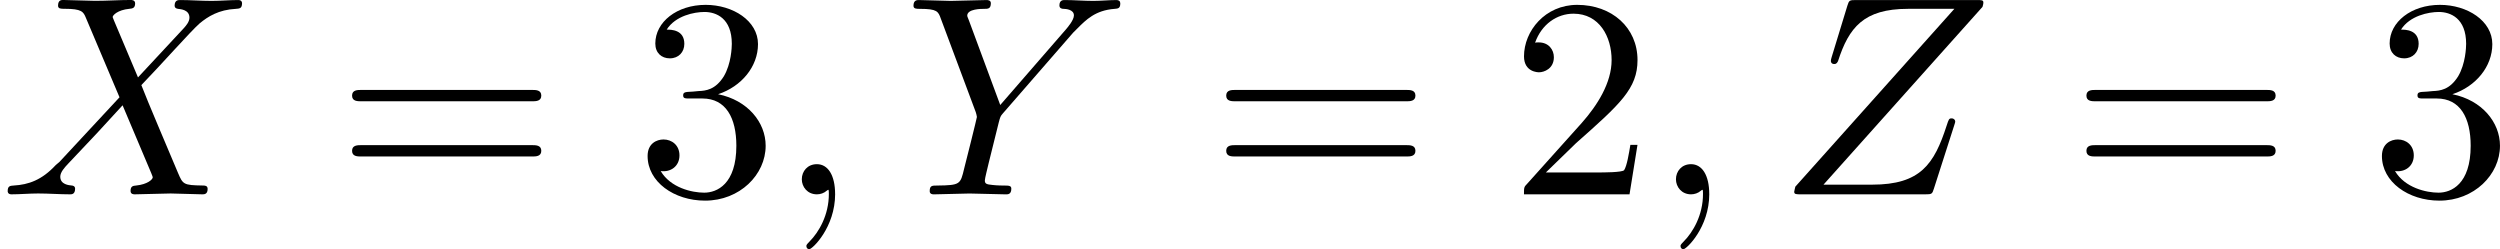 <?xml version='1.0' encoding='UTF-8'?>
<!-- This file was generated by dvisvgm 1.15.1 -->
<svg height='10.95pt' version='1.1' viewBox='61.768 55.96 87.546 8.727' width='109.843pt' xmlns='http://www.w3.org/2000/svg' xmlns:xlink='http://www.w3.org/1999/xlink'>
<defs>
<path d='m2.022 -0.01c0 -0.658 -0.249 -1.046 -0.638 -1.046c-0.329 0 -0.528 0.249 -0.528 0.528c0 0.269 0.199 0.528 0.528 0.528c0.12 0 0.249 -0.04 0.349 -0.13c0.03 -0.02 0.04 -0.03 0.05 -0.03s0.02 0.01 0.02 0.149c0 0.737 -0.349 1.335 -0.677 1.664c-0.11 0.11 -0.11 0.13 -0.11 0.159c0 0.07 0.05 0.11 0.1 0.11c0.11 0 0.907 -0.767 0.907 -1.933z' id='g0-59'/>
<path d='m4.832 -4.095l-0.837 -1.983c-0.03 -0.08 -0.05 -0.12 -0.05 -0.13c0 -0.06 0.169 -0.249 0.588 -0.289c0.1 -0.01 0.199 -0.02 0.199 -0.189c0 -0.12 -0.12 -0.12 -0.149 -0.12c-0.408 0 -0.837 0.03 -1.255 0.03c-0.249 0 -0.867 -0.03 -1.116 -0.03c-0.06 0 -0.179 0 -0.179 0.199c0 0.11 0.1 0.11 0.229 0.11c0.598 0 0.658 0.1 0.747 0.319l1.176 2.78l-2.102 2.262l-0.13 0.11c-0.488 0.528 -0.956 0.687 -1.465 0.717c-0.13 0.01 -0.219 0.01 -0.219 0.199c0 0.01 0 0.11 0.13 0.11c0.299 0 0.628 -0.03 0.936 -0.03c0.369 0 0.757 0.03 1.116 0.03c0.06 0 0.179 0 0.179 -0.199c0 -0.1 -0.1 -0.11 -0.12 -0.11c-0.09 -0.01 -0.399 -0.03 -0.399 -0.309c0 -0.159 0.149 -0.319 0.269 -0.448l1.016 -1.076l0.897 -0.976l1.006 2.381c0.04 0.11 0.05 0.12 0.05 0.139c0 0.08 -0.189 0.249 -0.578 0.289c-0.11 0.01 -0.199 0.02 -0.199 0.189c0 0.12 0.11 0.12 0.149 0.12c0.279 0 0.976 -0.03 1.255 -0.03c0.249 0 0.857 0.03 1.106 0.03c0.07 0 0.189 0 0.189 -0.189c0 -0.12 -0.1 -0.12 -0.179 -0.12c-0.667 -0.01 -0.687 -0.04 -0.857 -0.438c-0.389 -0.927 -1.056 -2.481 -1.285 -3.078c0.677 -0.697 1.724 -1.883 2.042 -2.162c0.289 -0.239 0.667 -0.478 1.265 -0.508c0.13 -0.01 0.219 -0.01 0.219 -0.199c0 -0.01 0 -0.11 -0.13 -0.11c-0.299 0 -0.628 0.03 -0.936 0.03c-0.369 0 -0.747 -0.03 -1.106 -0.03c-0.06 0 -0.189 0 -0.189 0.199c0 0.07 0.05 0.1 0.12 0.11c0.09 0.01 0.399 0.03 0.399 0.309c0 0.139 -0.11 0.269 -0.189 0.359l-1.614 1.734z' id='g0-88'/>
<path d='m5.948 -5.669l0.139 -0.139c0.299 -0.299 0.628 -0.638 1.305 -0.687c0.11 -0.01 0.199 -0.01 0.199 -0.189c0 -0.08 -0.05 -0.12 -0.13 -0.12c-0.259 0 -0.548 0.03 -0.817 0.03c-0.329 0 -0.677 -0.03 -0.996 -0.03c-0.06 0 -0.189 0 -0.189 0.189c0 0.11 0.1 0.12 0.149 0.12c0.07 0 0.359 0.02 0.359 0.229c0 0.169 -0.229 0.428 -0.269 0.478l-2.311 2.66l-1.096 -2.959c-0.06 -0.139 -0.06 -0.159 -0.06 -0.169c0 -0.239 0.488 -0.239 0.588 -0.239c0.139 0 0.239 0 0.239 -0.199c0 -0.11 -0.12 -0.11 -0.149 -0.11c-0.279 0 -0.976 0.03 -1.255 0.03c-0.249 0 -0.867 -0.03 -1.116 -0.03c-0.06 0 -0.189 0 -0.189 0.199c0 0.11 0.1 0.11 0.229 0.11c0.598 0 0.638 0.09 0.727 0.339l1.225 3.278c0.01 0.03 0.04 0.139 0.04 0.169s-0.399 1.634 -0.448 1.813c-0.13 0.548 -0.139 0.578 -0.936 0.588c-0.189 0 -0.269 0 -0.269 0.199c0 0.11 0.12 0.11 0.139 0.11c0.279 0 0.976 -0.03 1.255 -0.03s0.996 0.03 1.275 0.03c0.07 0 0.189 0 0.189 -0.199c0 -0.11 -0.09 -0.11 -0.279 -0.11c-0.02 0 -0.209 0 -0.379 -0.02c-0.209 -0.02 -0.269 -0.04 -0.269 -0.159c0 -0.07 0.09 -0.418 0.139 -0.628l0.349 -1.405c0.05 -0.189 0.06 -0.219 0.139 -0.309l2.471 -2.839z' id='g0-89'/>
<path d='m7.173 -6.565c0.01 -0.04 0.03 -0.09 0.03 -0.149c0 -0.09 -0.05 -0.09 -0.249 -0.09h-4.204c-0.239 0 -0.249 0.01 -0.309 0.199l-0.548 1.793c-0.02 0.05 -0.03 0.12 -0.03 0.139c0 0.01 0 0.11 0.12 0.11c0.09 0 0.11 -0.07 0.13 -0.1c0.379 -1.176 0.897 -1.833 2.451 -1.833h1.624l-5.569 6.227c0 0.01 -0.04 0.149 -0.04 0.179c0 0.09 0.07 0.09 0.249 0.09h4.334c0.239 0 0.249 -0.01 0.309 -0.199l0.707 -2.202c0.01 -0.04 0.04 -0.11 0.04 -0.149c0 -0.05 -0.04 -0.11 -0.13 -0.11s-0.1 0.04 -0.169 0.249c-0.438 1.355 -0.917 2.072 -2.61 2.072h-1.704l5.569 -6.227z' id='g0-90'/>
<path d='m1.265 -0.767l1.056 -1.026c1.554 -1.375 2.152 -1.913 2.152 -2.909c0 -1.136 -0.897 -1.933 -2.112 -1.933c-1.126 0 -1.863 0.917 -1.863 1.803c0 0.558 0.498 0.558 0.528 0.558c0.169 0 0.518 -0.12 0.518 -0.528c0 -0.259 -0.179 -0.518 -0.528 -0.518c-0.08 0 -0.1 0 -0.13 0.01c0.229 -0.648 0.767 -1.016 1.345 -1.016c0.907 0 1.335 0.807 1.335 1.624c0 0.797 -0.498 1.584 -1.046 2.202l-1.913 2.132c-0.11 0.11 -0.11 0.13 -0.11 0.369h3.696l0.279 -1.734h-0.249c-0.05 0.299 -0.12 0.737 -0.219 0.887c-0.07 0.08 -0.727 0.08 -0.946 0.08h-1.793z' id='g1-50'/>
<path d='m2.889 -3.507c0.817 -0.269 1.395 -0.966 1.395 -1.753c0 -0.817 -0.877 -1.375 -1.833 -1.375c-1.006 0 -1.763 0.598 -1.763 1.355c0 0.329 0.219 0.518 0.508 0.518c0.309 0 0.508 -0.219 0.508 -0.508c0 -0.498 -0.468 -0.498 -0.618 -0.498c0.309 -0.488 0.966 -0.618 1.325 -0.618c0.408 0 0.956 0.219 0.956 1.116c0 0.12 -0.02 0.697 -0.279 1.136c-0.299 0.478 -0.638 0.508 -0.887 0.518c-0.08 0.01 -0.319 0.03 -0.389 0.03c-0.08 0.01 -0.149 0.02 -0.149 0.12c0 0.11 0.07 0.11 0.239 0.11h0.438c0.817 0 1.186 0.677 1.186 1.654c0 1.355 -0.687 1.644 -1.126 1.644c-0.428 0 -1.176 -0.169 -1.524 -0.757c0.349 0.05 0.658 -0.169 0.658 -0.548c0 -0.359 -0.269 -0.558 -0.558 -0.558c-0.239 0 -0.558 0.139 -0.558 0.578c0 0.907 0.927 1.564 2.012 1.564c1.215 0 2.122 -0.907 2.122 -1.923c0 -0.817 -0.628 -1.594 -1.664 -1.803z' id='g1-51'/>
<path d='m6.844 -3.258c0.149 0 0.339 0 0.339 -0.199s-0.189 -0.199 -0.329 -0.199h-5.968c-0.139 0 -0.329 0 -0.329 0.199s0.189 0.199 0.339 0.199h5.948zm0.01 1.933c0.139 0 0.329 0 0.329 -0.199s-0.189 -0.199 -0.339 -0.199h-5.948c-0.149 0 -0.339 0 -0.339 0.199s0.189 0.199 0.329 0.199h5.968z' id='g1-61'/>
</defs>
<g id='page1'>
<use x='61.768' xlink:href='#g0-88' y='62.765'/>
<use x='73.54' xlink:href='#g1-61' y='62.765'/>
<use x='84.028' xlink:href='#g1-51' y='62.765'/>
<use x='88.99' xlink:href='#g0-59' y='62.765'/>
<use x='93.408' xlink:href='#g0-89' y='62.765'/>
<use x='104.151' xlink:href='#g1-61' y='62.765'/>
<use x='114.638' xlink:href='#g1-50' y='62.765'/>
<use x='119.601' xlink:href='#g0-59' y='62.765'/>
<use x='124.019' xlink:href='#g0-90' y='62.765'/>
<use x='134.274' xlink:href='#g1-61' y='62.765'/>
<use x='144.761' xlink:href='#g1-51' y='62.765'/>
</g>
</svg>
